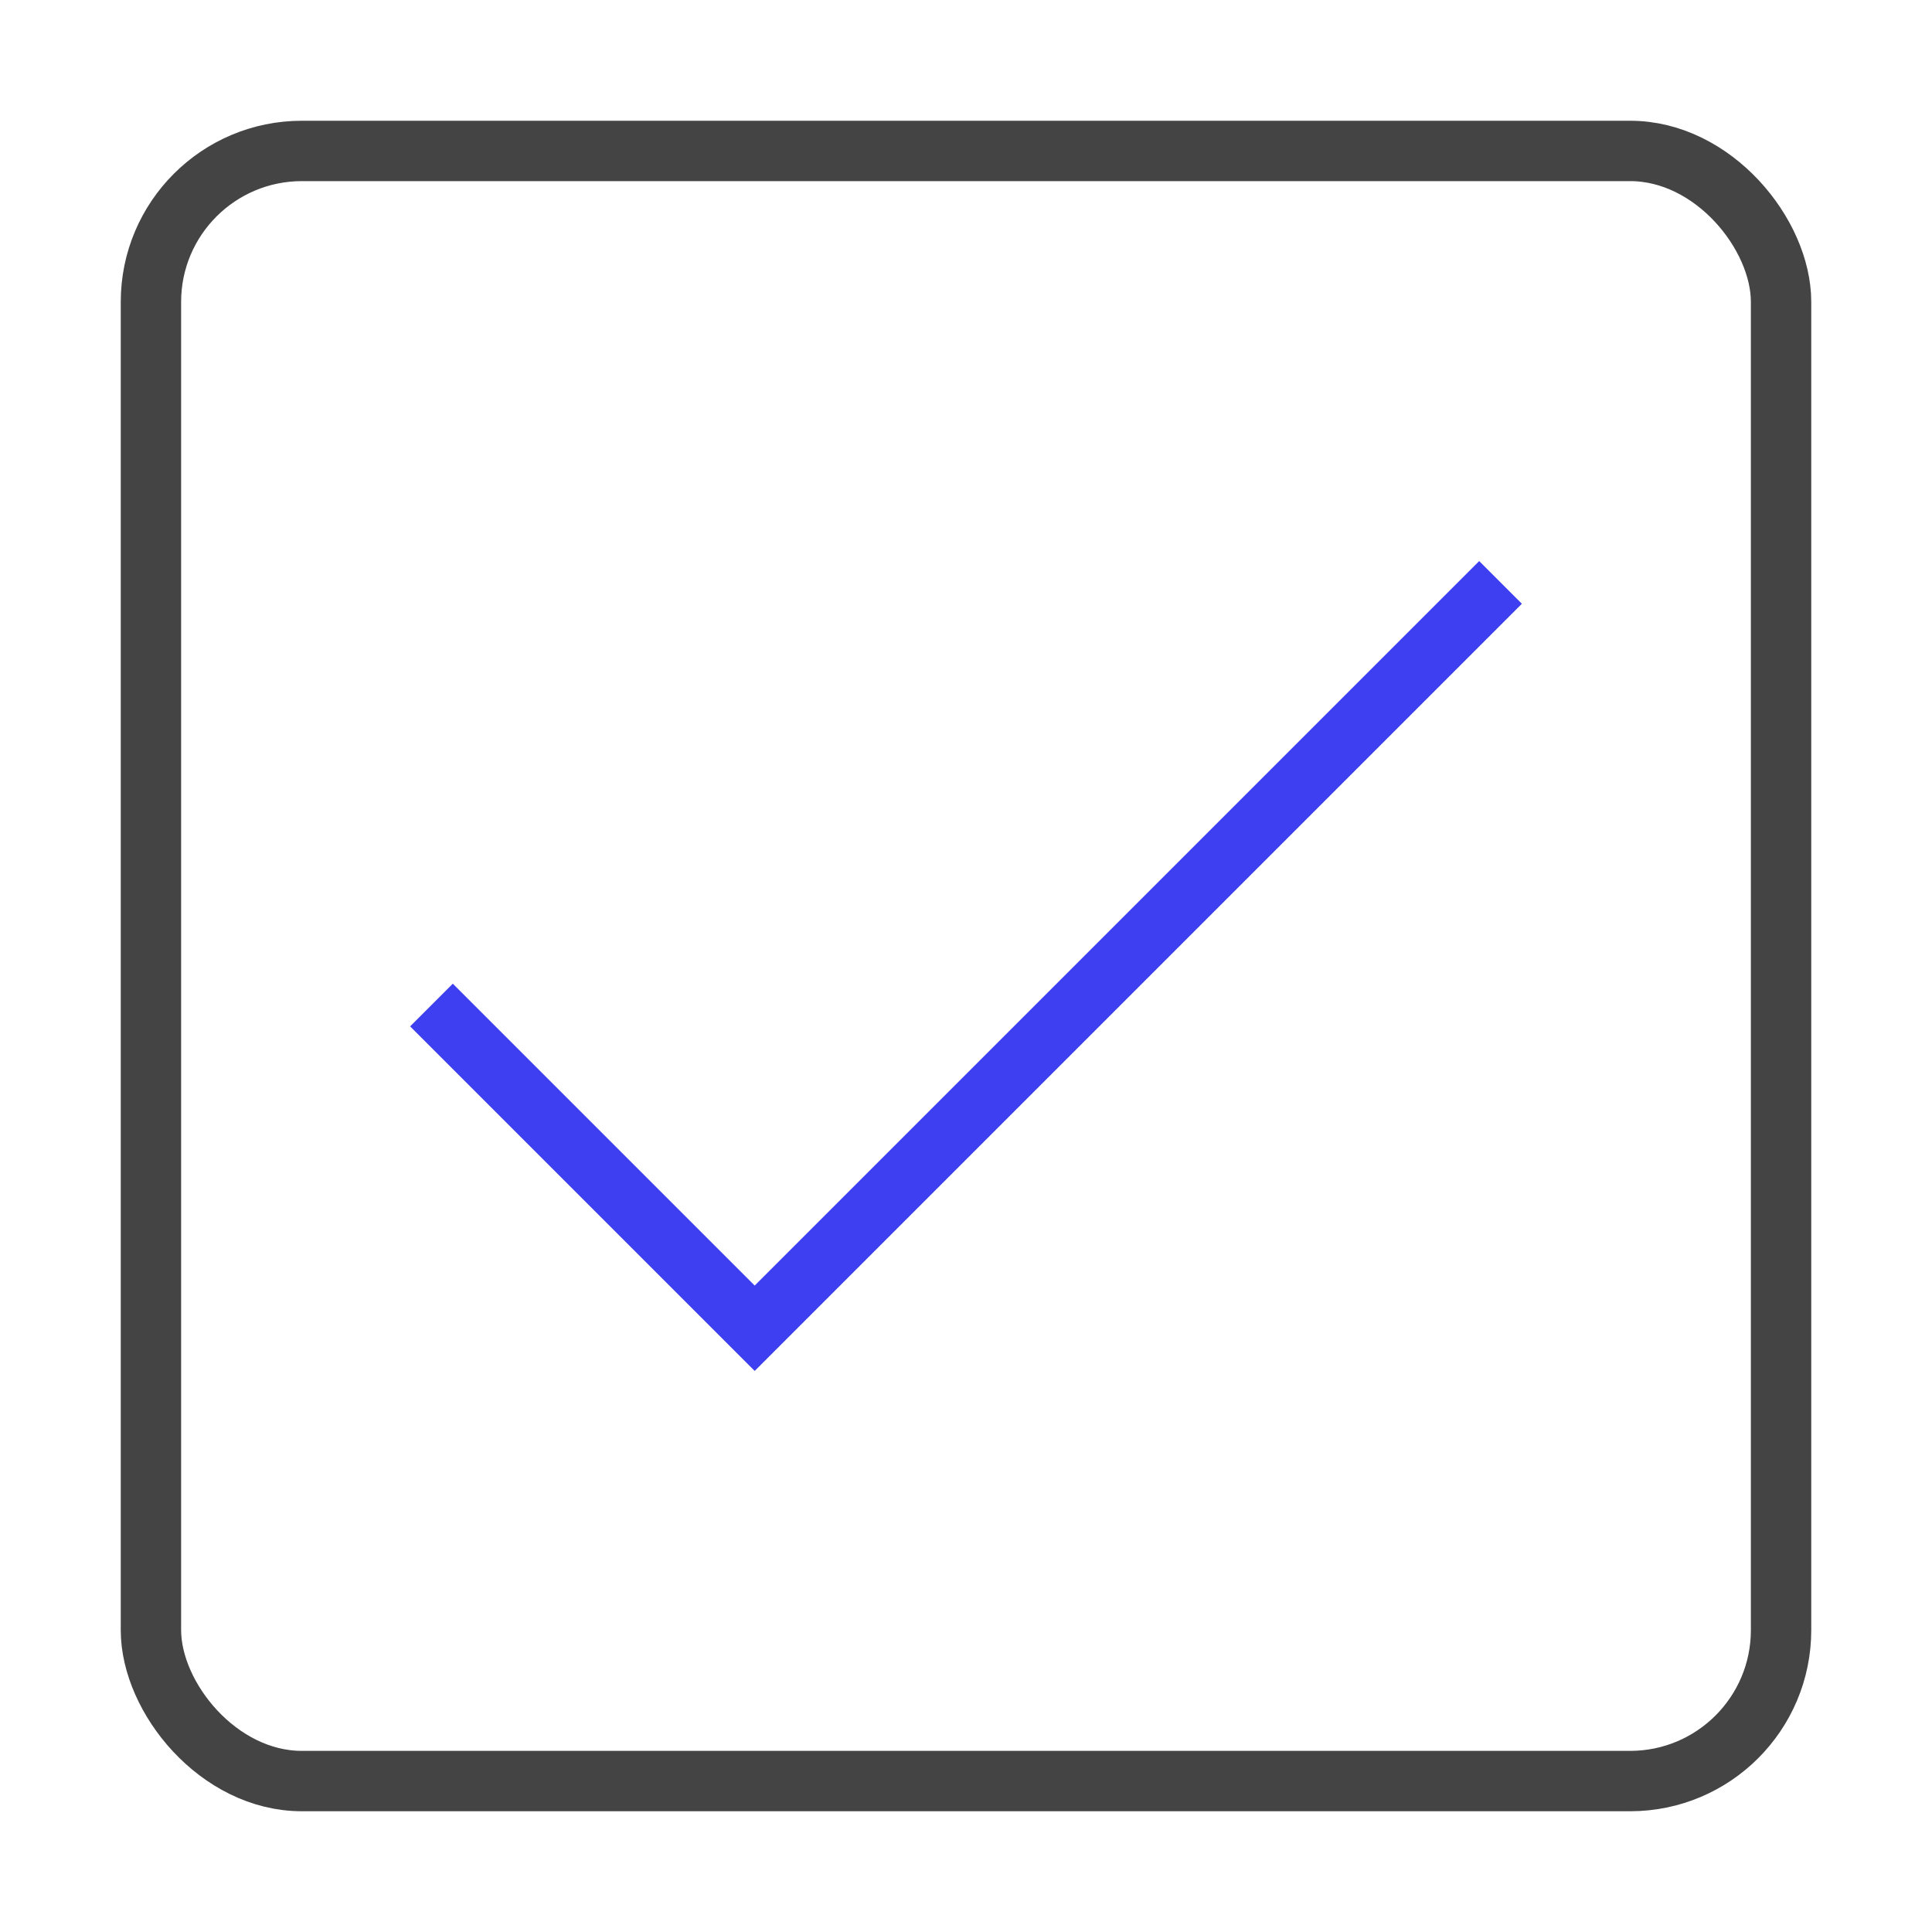 <svg xmlns="http://www.w3.org/2000/svg" xmlns:xlink="http://www.w3.org/1999/xlink" x="0px" y="0px" width="64px" height="64px" viewBox="0 0 64 64"><g stroke-width="2" transform="translate(0, 0)"><rect x="5" y="5" width="54" height="54" rx="5" fill="none" stroke="#444444" stroke-linecap="square" stroke-miterlimit="10" stroke-width="2" stroke-linejoin="miter"></rect><polyline points="15 34 25 44 49 20" fill="none" stroke="#3e3ff0" stroke-linecap="square" stroke-miterlimit="10" stroke-width="2" data-color="color-2" stroke-linejoin="miter"></polyline></g></svg>